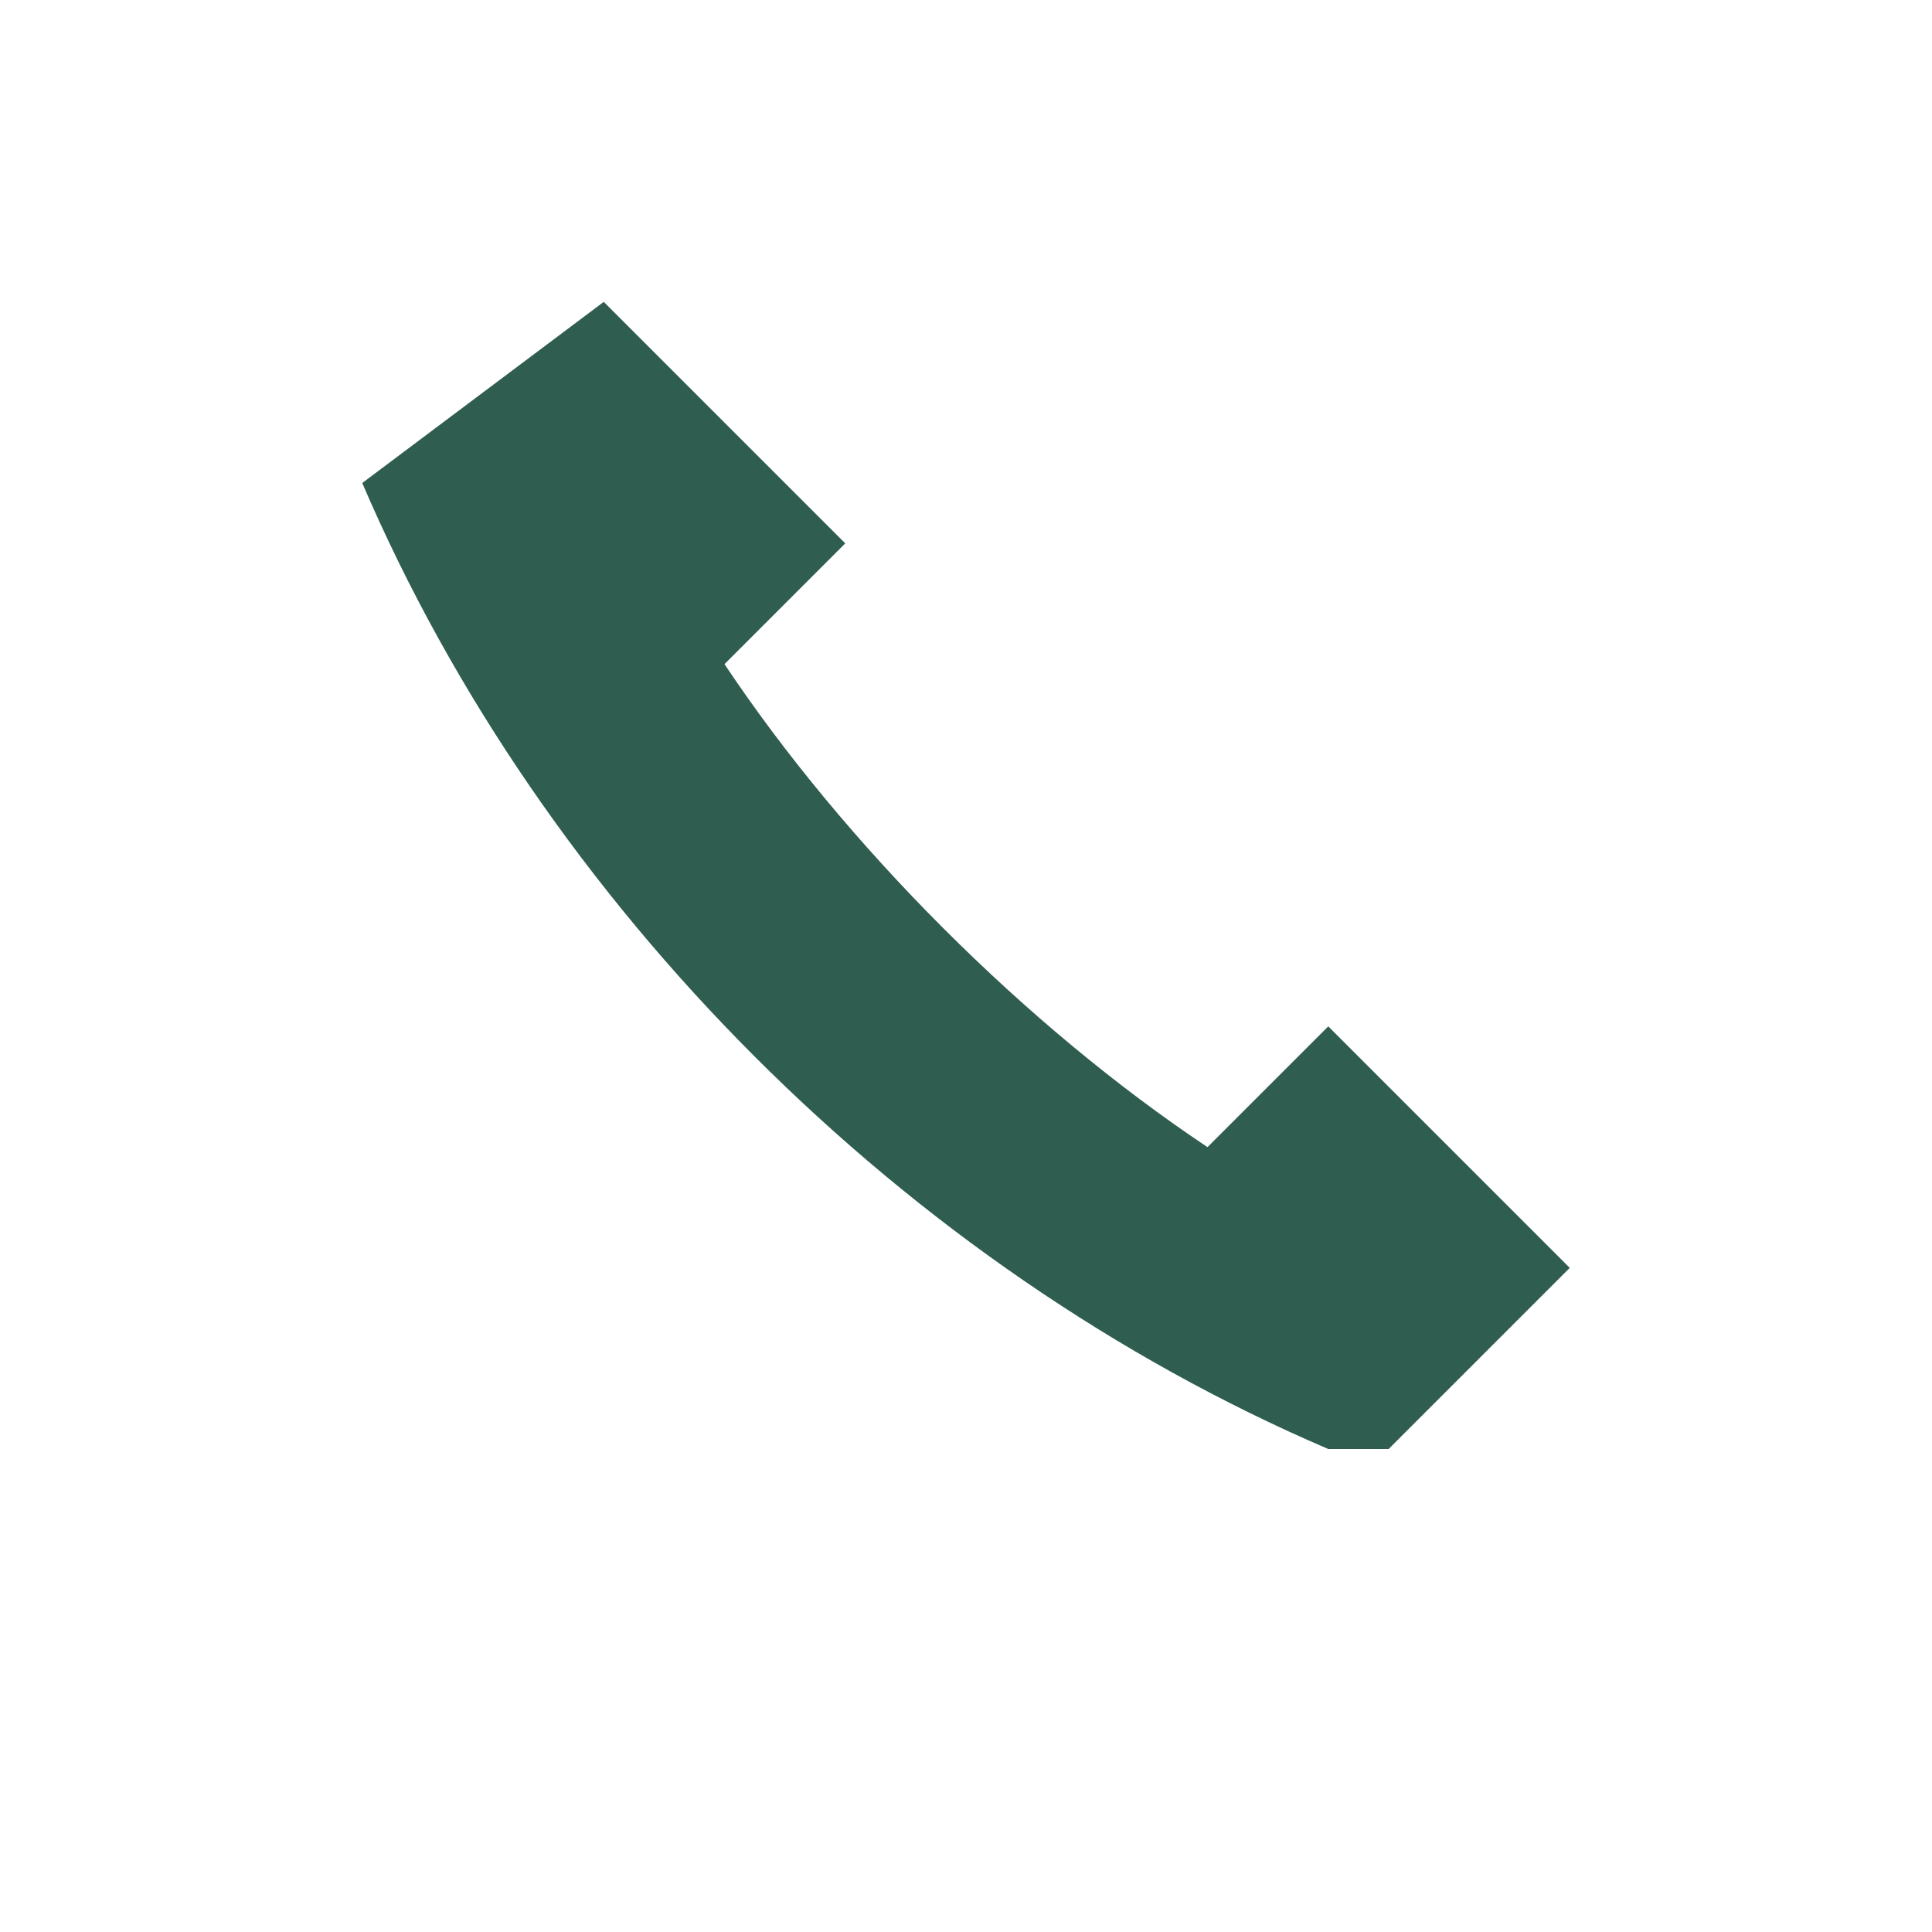 <?xml version="1.0" encoding="UTF-8"?>
<svg xmlns="http://www.w3.org/2000/svg" width="32" height="32" viewBox="0 0 32 32"><path fill="#2F5D50" d="M22 24c-7-3-13-9-16-16l4-3 4 4-2 2c2 3 5 6 8 8l2-2 4 4-3 3z"/></svg>